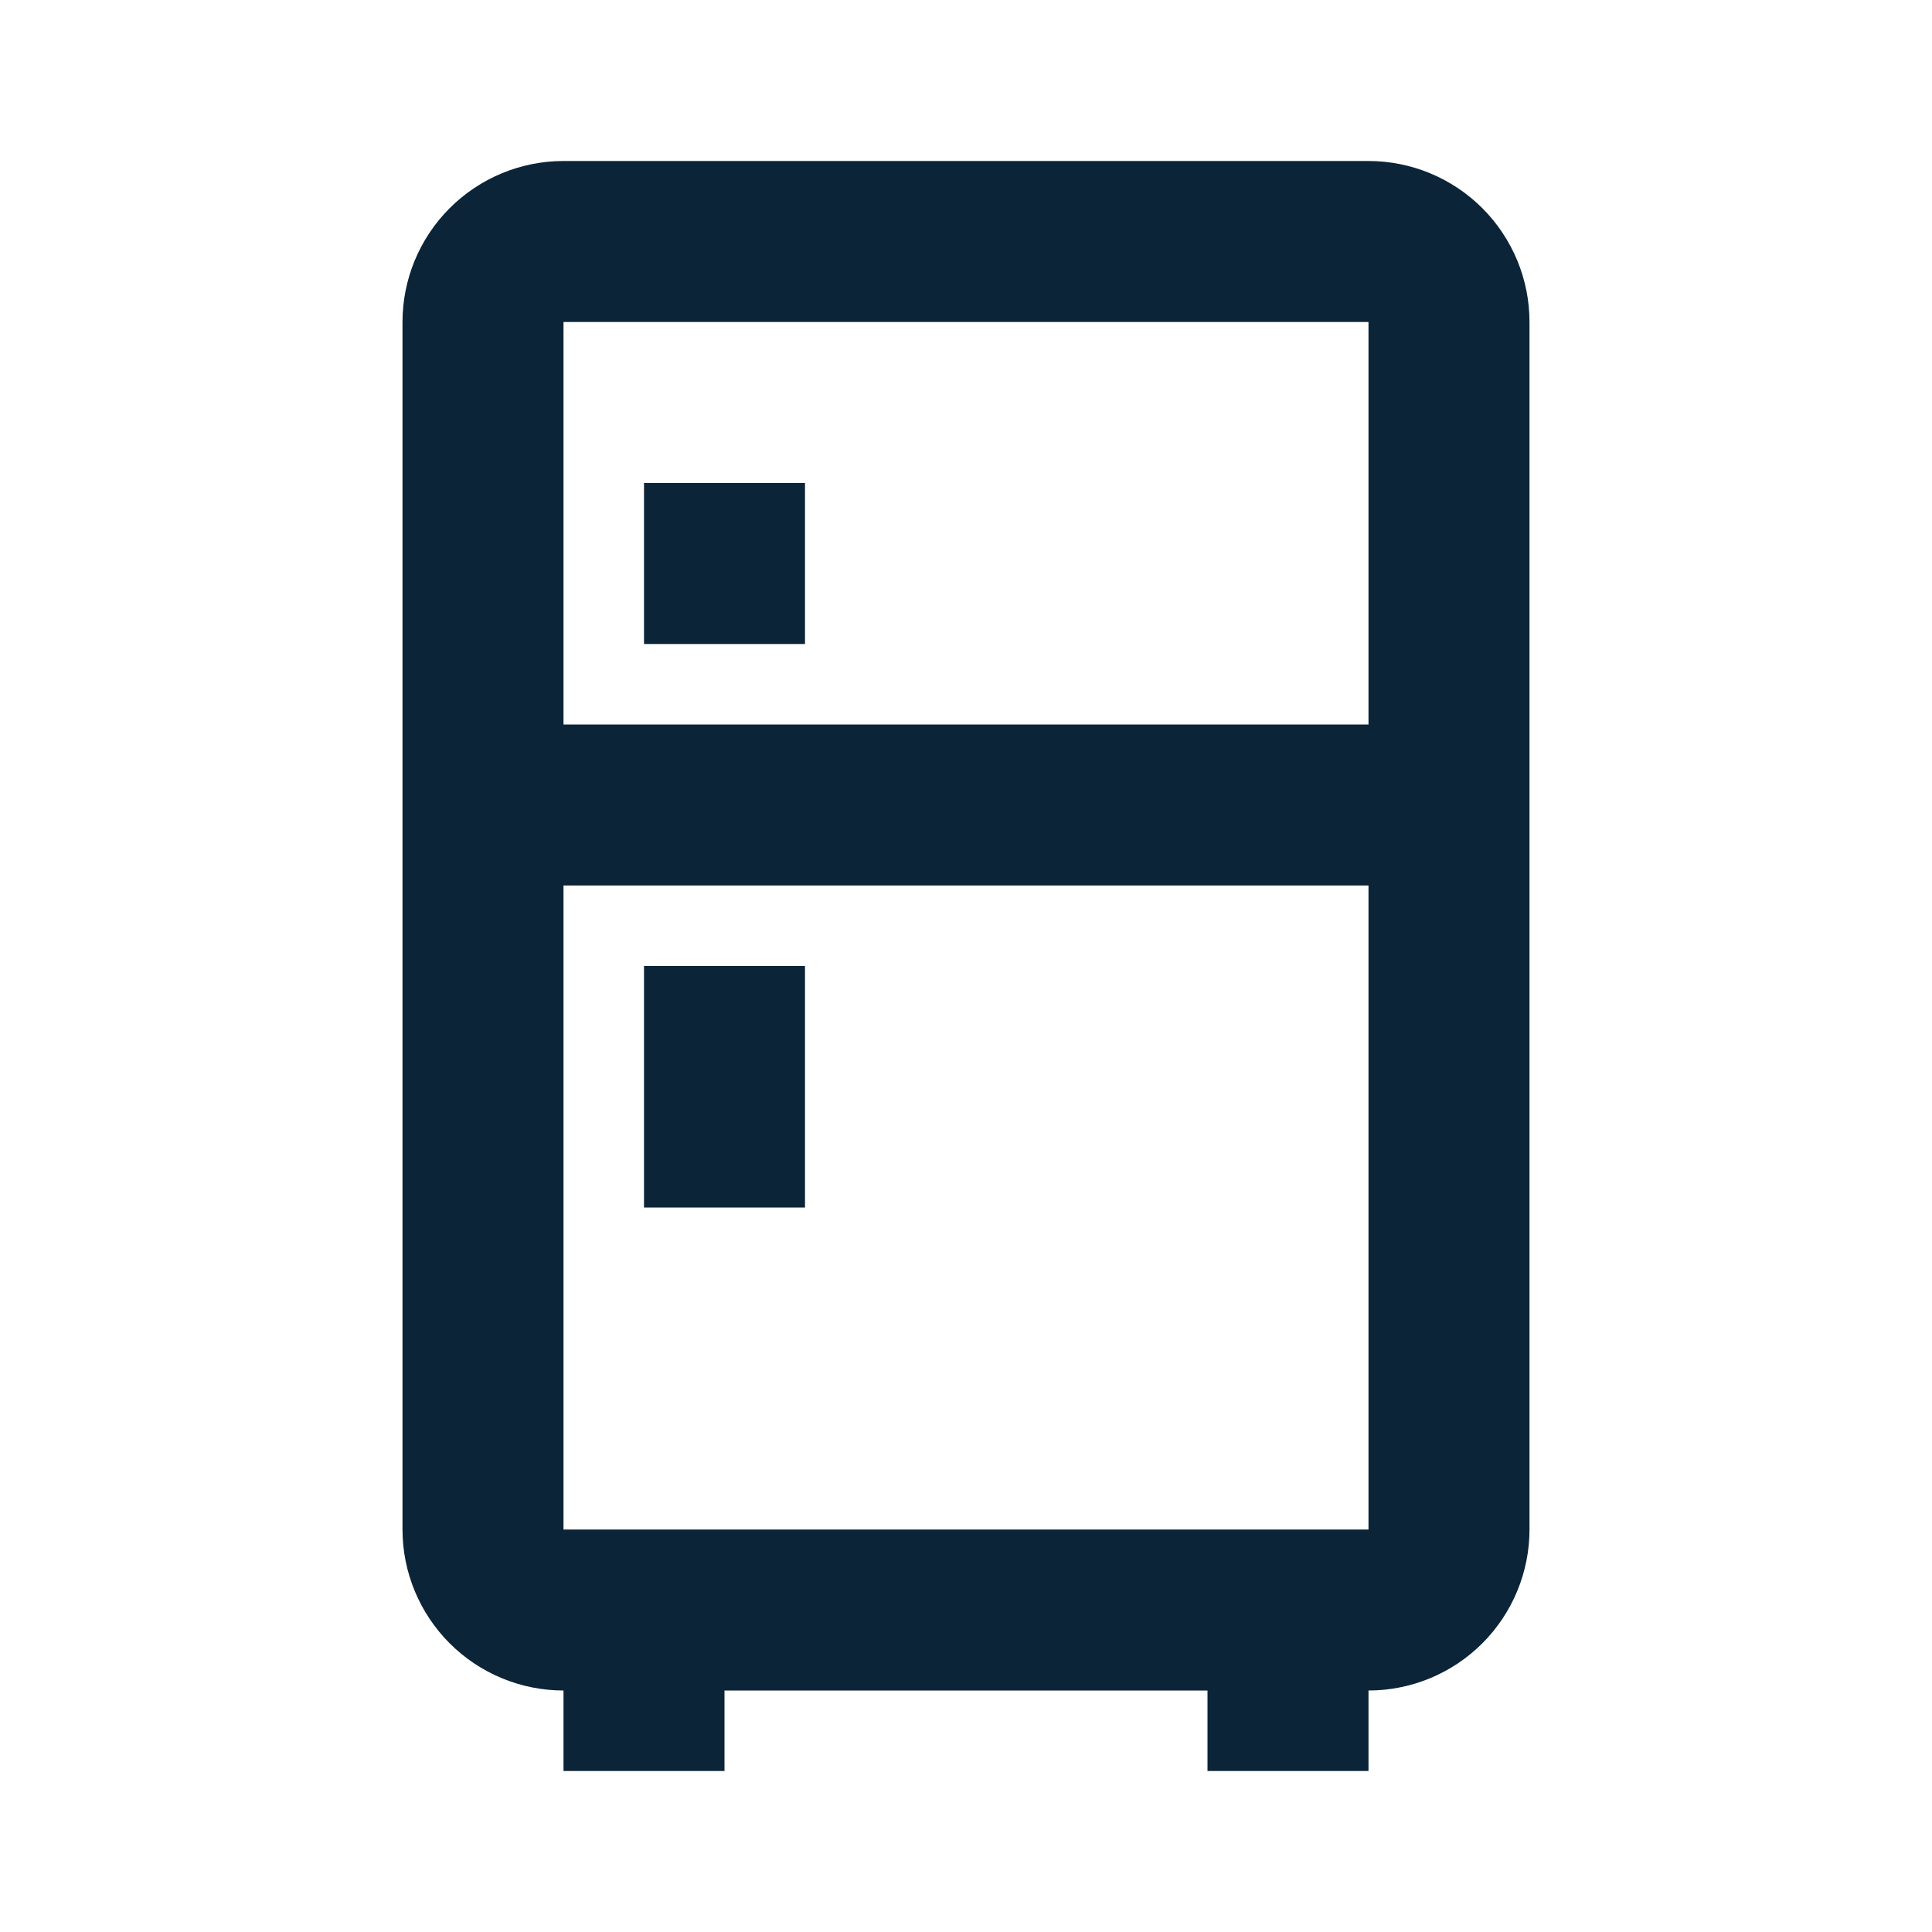 <svg width="24" height="24" viewBox="0 0 24 24" fill="none" xmlns="http://www.w3.org/2000/svg">
<path d="M9 21V22H7V21C6.47 21 5.961 20.789 5.586 20.414C5.211 20.039 5 19.53 5 19V4C5 3.47 5.211 2.961 5.586 2.586C5.961 2.211 6.47 2 7 2H17C17.53 2 18.039 2.211 18.414 2.586C18.789 2.961 19 3.47 19 4V19C19 19.53 18.789 20.039 18.414 20.414C18.039 20.789 17.53 21 17 21V22H15V21H9ZM7 4V9H17V4H7ZM7 19H17V11H7V19ZM8 12H10V15H8V12ZM8 6H10V8H8V6Z" fill="#0B2438"/>
</svg>
